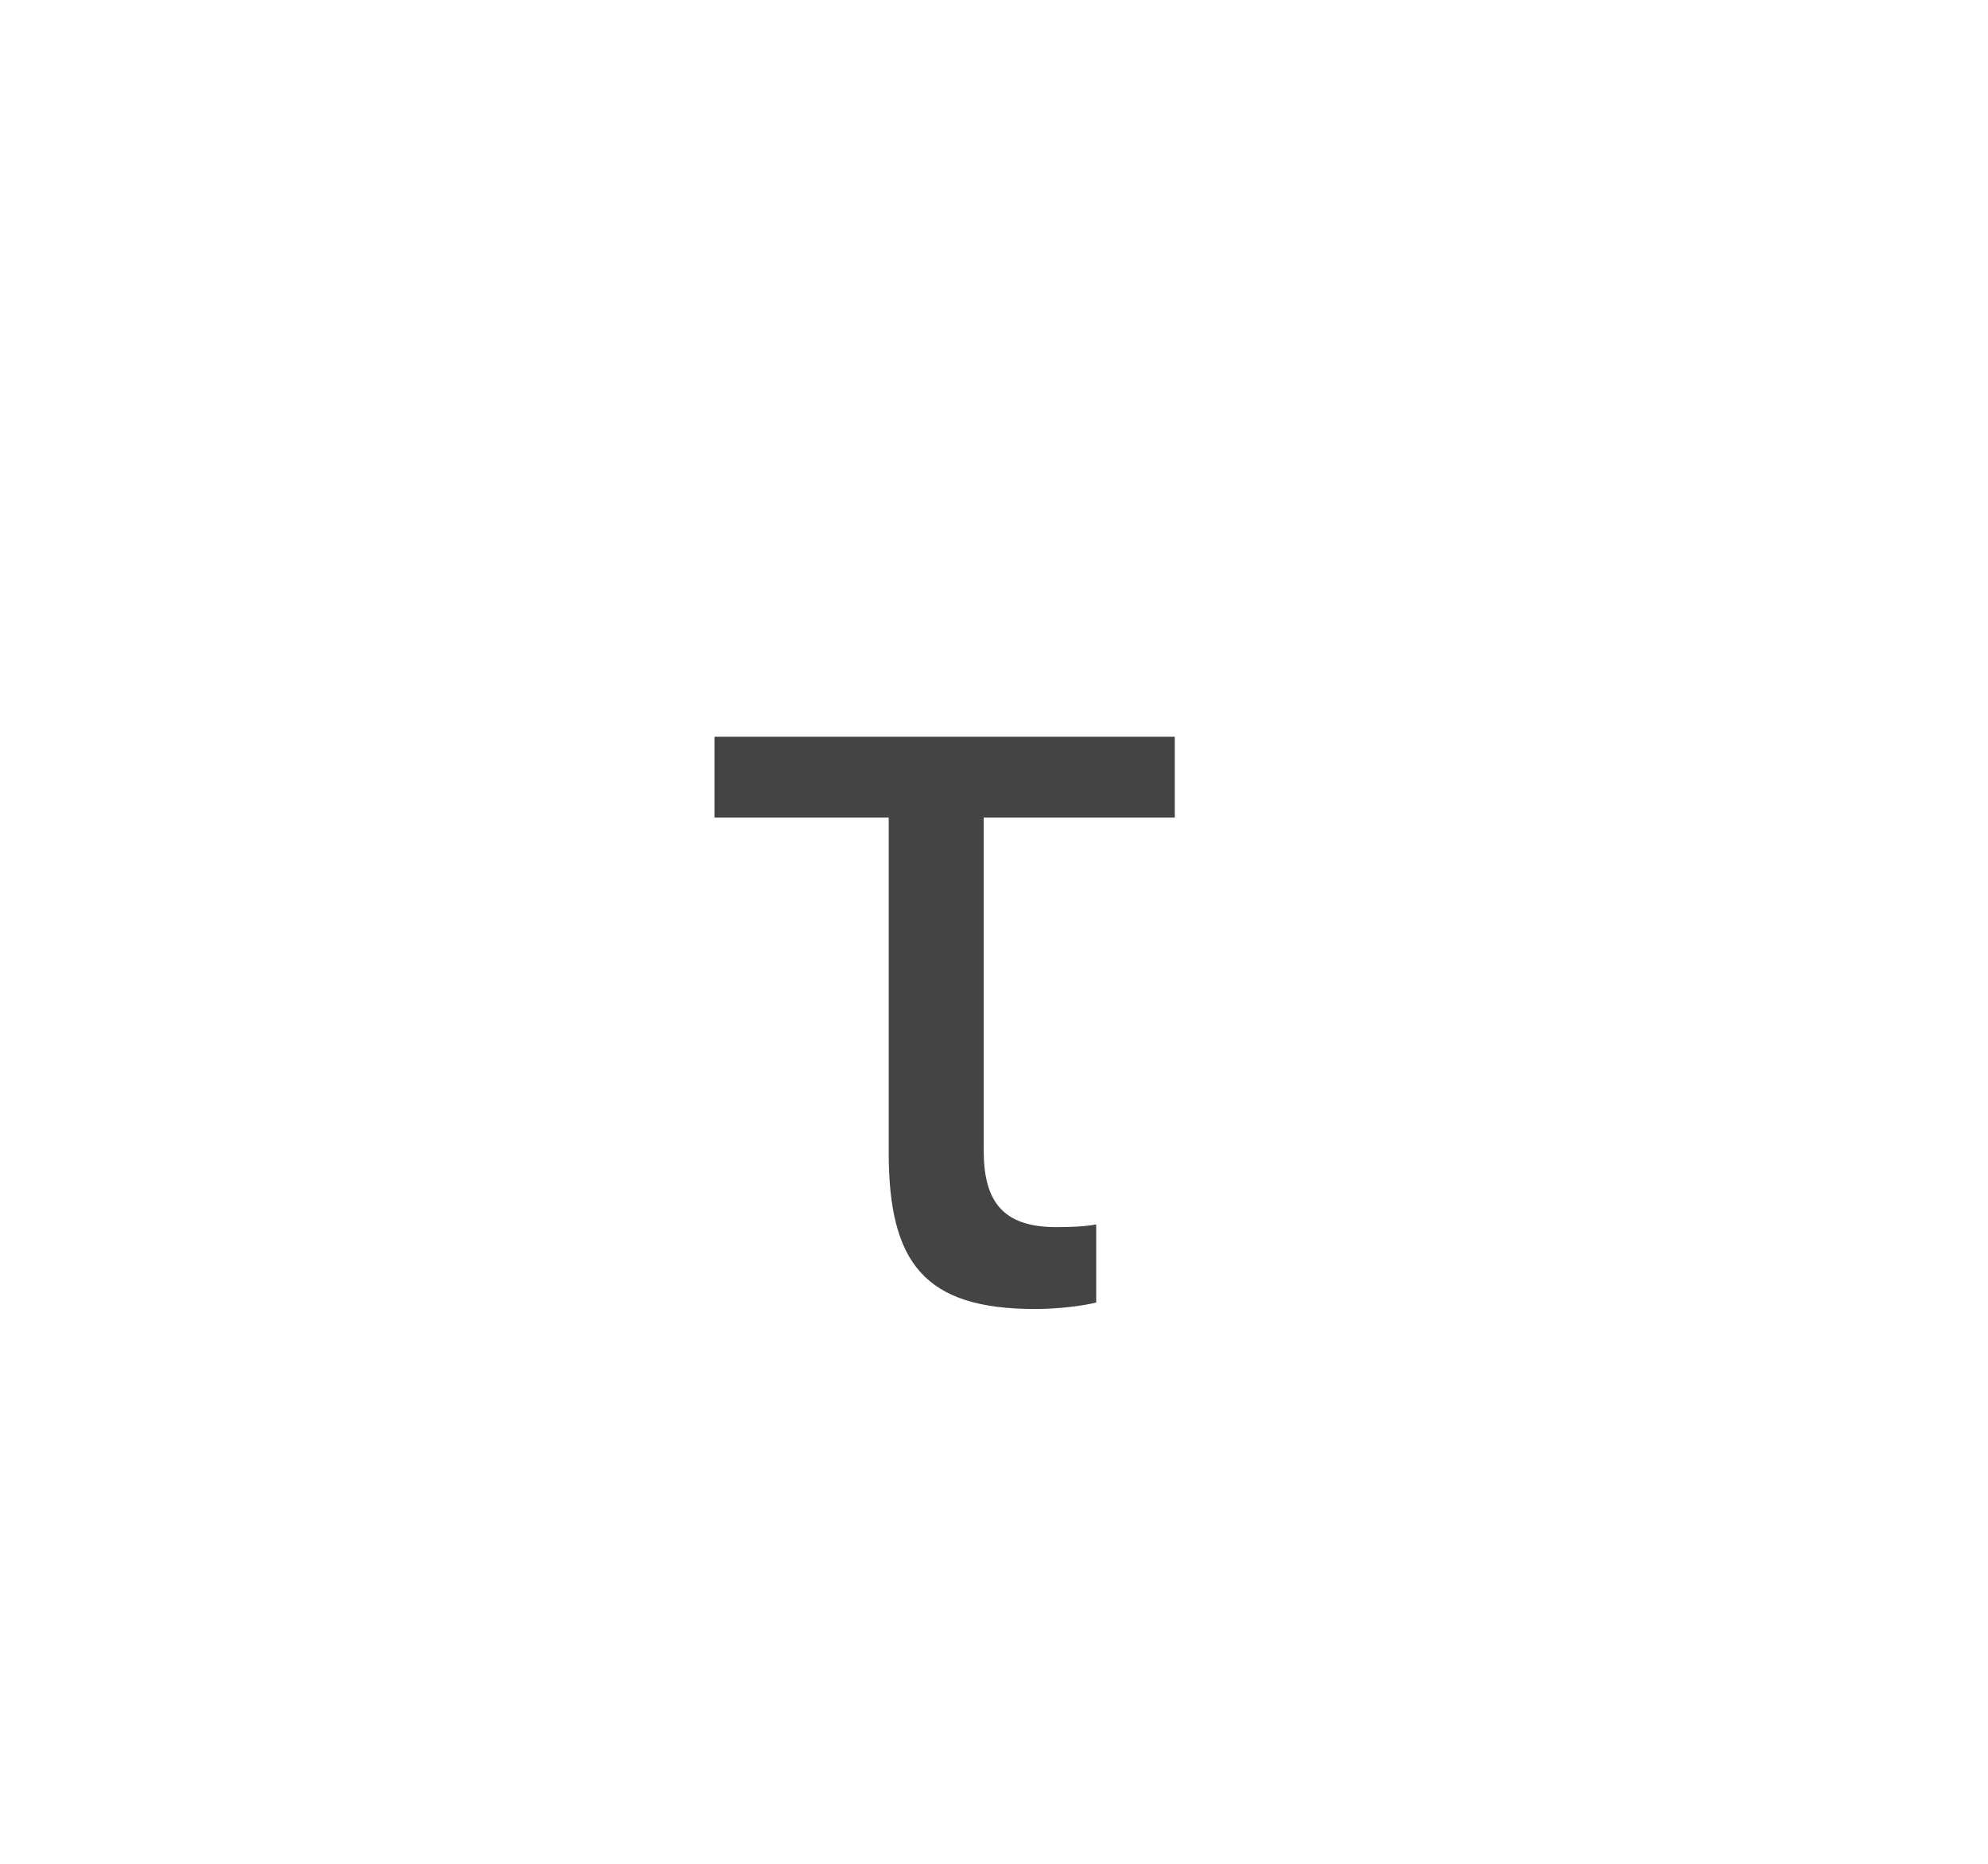 <svg width="32" height="30" viewBox="0 0 32 30" fill="none" xmlns="http://www.w3.org/2000/svg">
<path d="M16.66 21.07C17.038 21.07 17.451 21.017 17.645 20.965V19.708C17.469 19.743 17.24 19.752 17.003 19.752C16.124 19.752 15.834 19.321 15.834 18.512V13.16H18.91V11.859H11.501V13.16H14.305V18.548C14.305 20.332 14.885 21.07 16.66 21.07Z" fill="#444444"/>
</svg>
